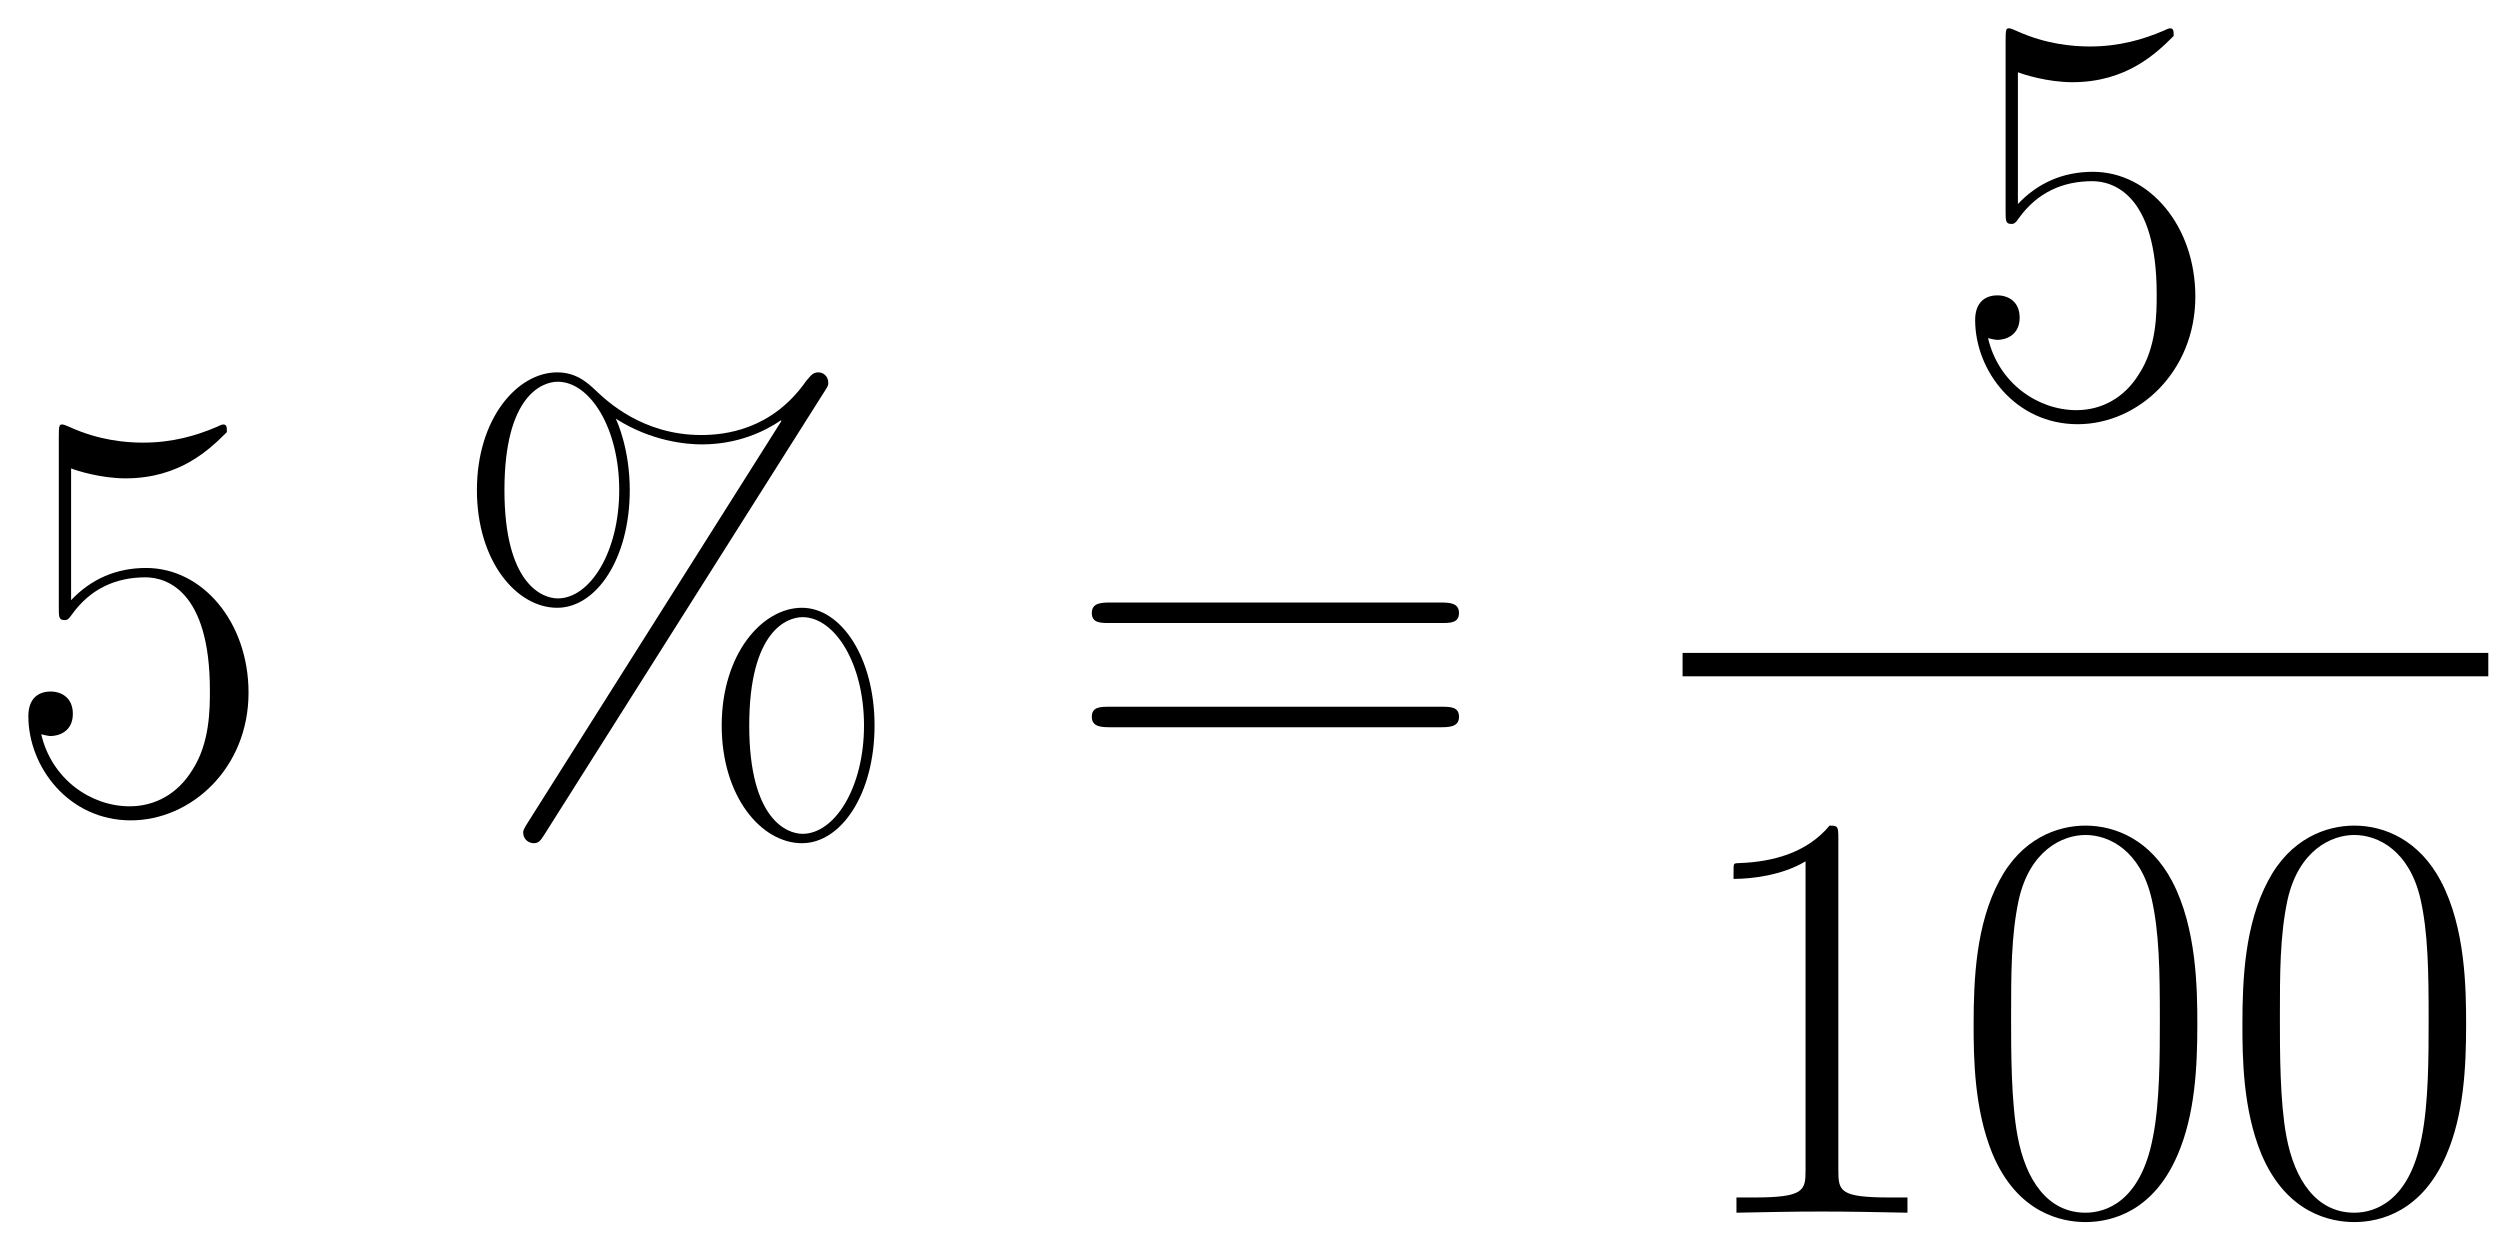 <svg xmlns="http://www.w3.org/2000/svg" xmlns:xlink="http://www.w3.org/1999/xlink" xmlns:inkscape="http://www.inkscape.org/namespaces/inkscape" version="1.1" width="81.594" height="40.811" viewBox="0 0 88.21 44.12">
<defs>
<clipPath id="clip_1">
<path transform="matrix(1,0,0,-1,-100.276,661.542)" d="M100.276 617.422H188.486V661.542H100.276Z" clip-rule="evenodd"/>
</clipPath>
<path id="font_2_10" d="M.114 .585C.124 .581 .165 .568 .207 .568 .3 .568 .351 .618 .38 .647 .38 .655 .38 .66 .374 .66 .373 .66 .371 .66 .363 .656 .328 .641 .287 .629 .237 .629 .207 .629 .162 .633 .113 .655 .102 .66 .1 .66 .099 .66 .094 .66 .093 .659 .093 .639V.349C.093 .331 .093 .326 .103 .326 .108 .326 .11 .328 .115 .335 .147 .38 .191 .399 .241 .399 .276 .399 .351 .377 .351 .206 .351 .174 .351 .116 .321 .07 .296 .029 .257 .008 .214 .008 .148 .008 .081 .054 .063 .131 .067 .13 .075 .128 .079 .128 .092 .128 .117 .135 .117 .166 .117 .193 .098 .204 .079 .204 .056 .204 .041 .19 .041 .162 .041 .075 .11-.016 .216-.016 .319-.016 .417 .073 .417 .202 .417 .322 .339 .415 .242 .415 .191 .415 .148 .396 .114 .36V.585Z"/>
<path id="font_2_1" d="M.725 .146C.725 .262 .668 .347 .601 .347 .533 .347 .464 .268 .464 .146 .464 .024 .532-.055 .601-.055 .668-.055 .725 .029 .725 .146M.602-.039C.576-.039 .511-.015 .511 .146 .511 .308 .576 .331 .602 .331 .657 .331 .707 .252 .707 .146 .707 .04 .657-.039 .602-.039M.638 .714C.645 .725 .646 .726 .646 .731 .646 .743 .637 .749 .629 .749 .619 .749 .615 .742 .608 .734 .55 .651 .47 .642 .429 .642 .329 .642 .268 .7 .249 .718 .236 .73 .217 .749 .183 .749 .115 .749 .046 .67 .046 .548 .046 .426 .114 .347 .183 .347 .25 .347 .307 .431 .307 .548 .307 .617 .286 .664 .283 .67 .344 .631 .404 .626 .43 .626 .494 .626 .54 .65 .565 .667L.566 .666 .134-.018C.125-.032 .125-.034 .125-.037 .125-.048 .134-.055 .143-.055 .152-.055 .155-.05 .162-.039L.638 .714M.184 .363C.158 .363 .093 .387 .093 .548 .093 .71 .158 .733 .184 .733 .239 .733 .289 .654 .289 .548 .289 .442 .239 .363 .184 .363Z"/>
<path id="font_2_14" d="M.643 .321C.658 .321 .673 .321 .673 .338 .673 .356 .656 .356 .639 .356H.08C.063 .356 .046 .356 .046 .338 .046 .321 .061 .321 .076 .321H.643M.639 .143C.656 .143 .673 .143 .673 .161 .673 .178 .658 .178 .643 .178H.076C.061 .178 .046 .178 .046 .161 .046 .143 .063 .143 .08 .143H.639Z"/>
<path id="font_2_6" d="M.266 .639C.266 .66 .265 .661 .251 .661 .212 .614 .153 .599 .097 .597 .094 .597 .089 .597 .088 .595 .087 .593 .087 .591 .087 .57 .118 .57 .17 .576 .21 .6V.073C.21 .038 .208 .026 .122 .026H.092V0C.14 .001 .19 .002 .238 .002 .286 .002 .336 .001 .384 0V.026H.354C.268 .026 .266 .037 .266 .073V.639Z"/>
<path id="font_2_5" d="M.42 .321C.42 .382 .419 .486 .377 .566 .34 .636 .281 .661 .229 .661 .181 .661 .12 .639 .082 .567 .042 .492 .038 .399 .038 .321 .038 .264 .039 .177 .07 .101 .113-.002 .19-.016 .229-.016 .275-.016 .345 .003 .386 .098 .416 .167 .42 .248 .42 .321M.229 0C.165 0 .127 .055 .113 .131 .102 .19 .102 .276 .102 .332 .102 .409 .102 .473 .115 .534 .134 .619 .19 .645 .229 .645 .27 .645 .323 .618 .342 .536 .355 .479 .356 .412 .356 .332 .356 .267 .356 .187 .344 .128 .323 .019 .264 0 .229 0Z"/>
</defs>
<g clip-path="url(#clip_1)">
<use data-text="5" xlink:href="#font_2_10" transform="matrix(20.663,0,0,-20.663,.153,28.615)"/>
<use data-text="%" xlink:href="#font_2_1" transform="matrix(20.663,0,0,-20.663,15.877,28.615)"/>
<use data-text="=" xlink:href="#font_2_14" transform="matrix(20.663,0,0,-20.663,37.573,28.615)"/>
<use data-text="5" xlink:href="#font_2_10" transform="matrix(20.663,0,0,-20.663,68.844,14.637)"/>
<path transform="matrix(1,0,0,-1,59.368,23.45)" stroke-width=".826" stroke-linecap="butt" stroke-miterlimit="10" stroke-linejoin="miter" fill="none" stroke="#000000" d="M0 0H28.429"/>
<use data-text="1" xlink:href="#font_2_6" transform="matrix(20.663,0,0,-20.663,59.368,42.789)"/>
<use data-text="0" xlink:href="#font_2_5" transform="matrix(20.663,0,0,-20.663,68.852,42.789)"/>
<use data-text="0" xlink:href="#font_2_5" transform="matrix(20.663,0,0,-20.663,78.336,42.789)"/>
</g>
</svg>
